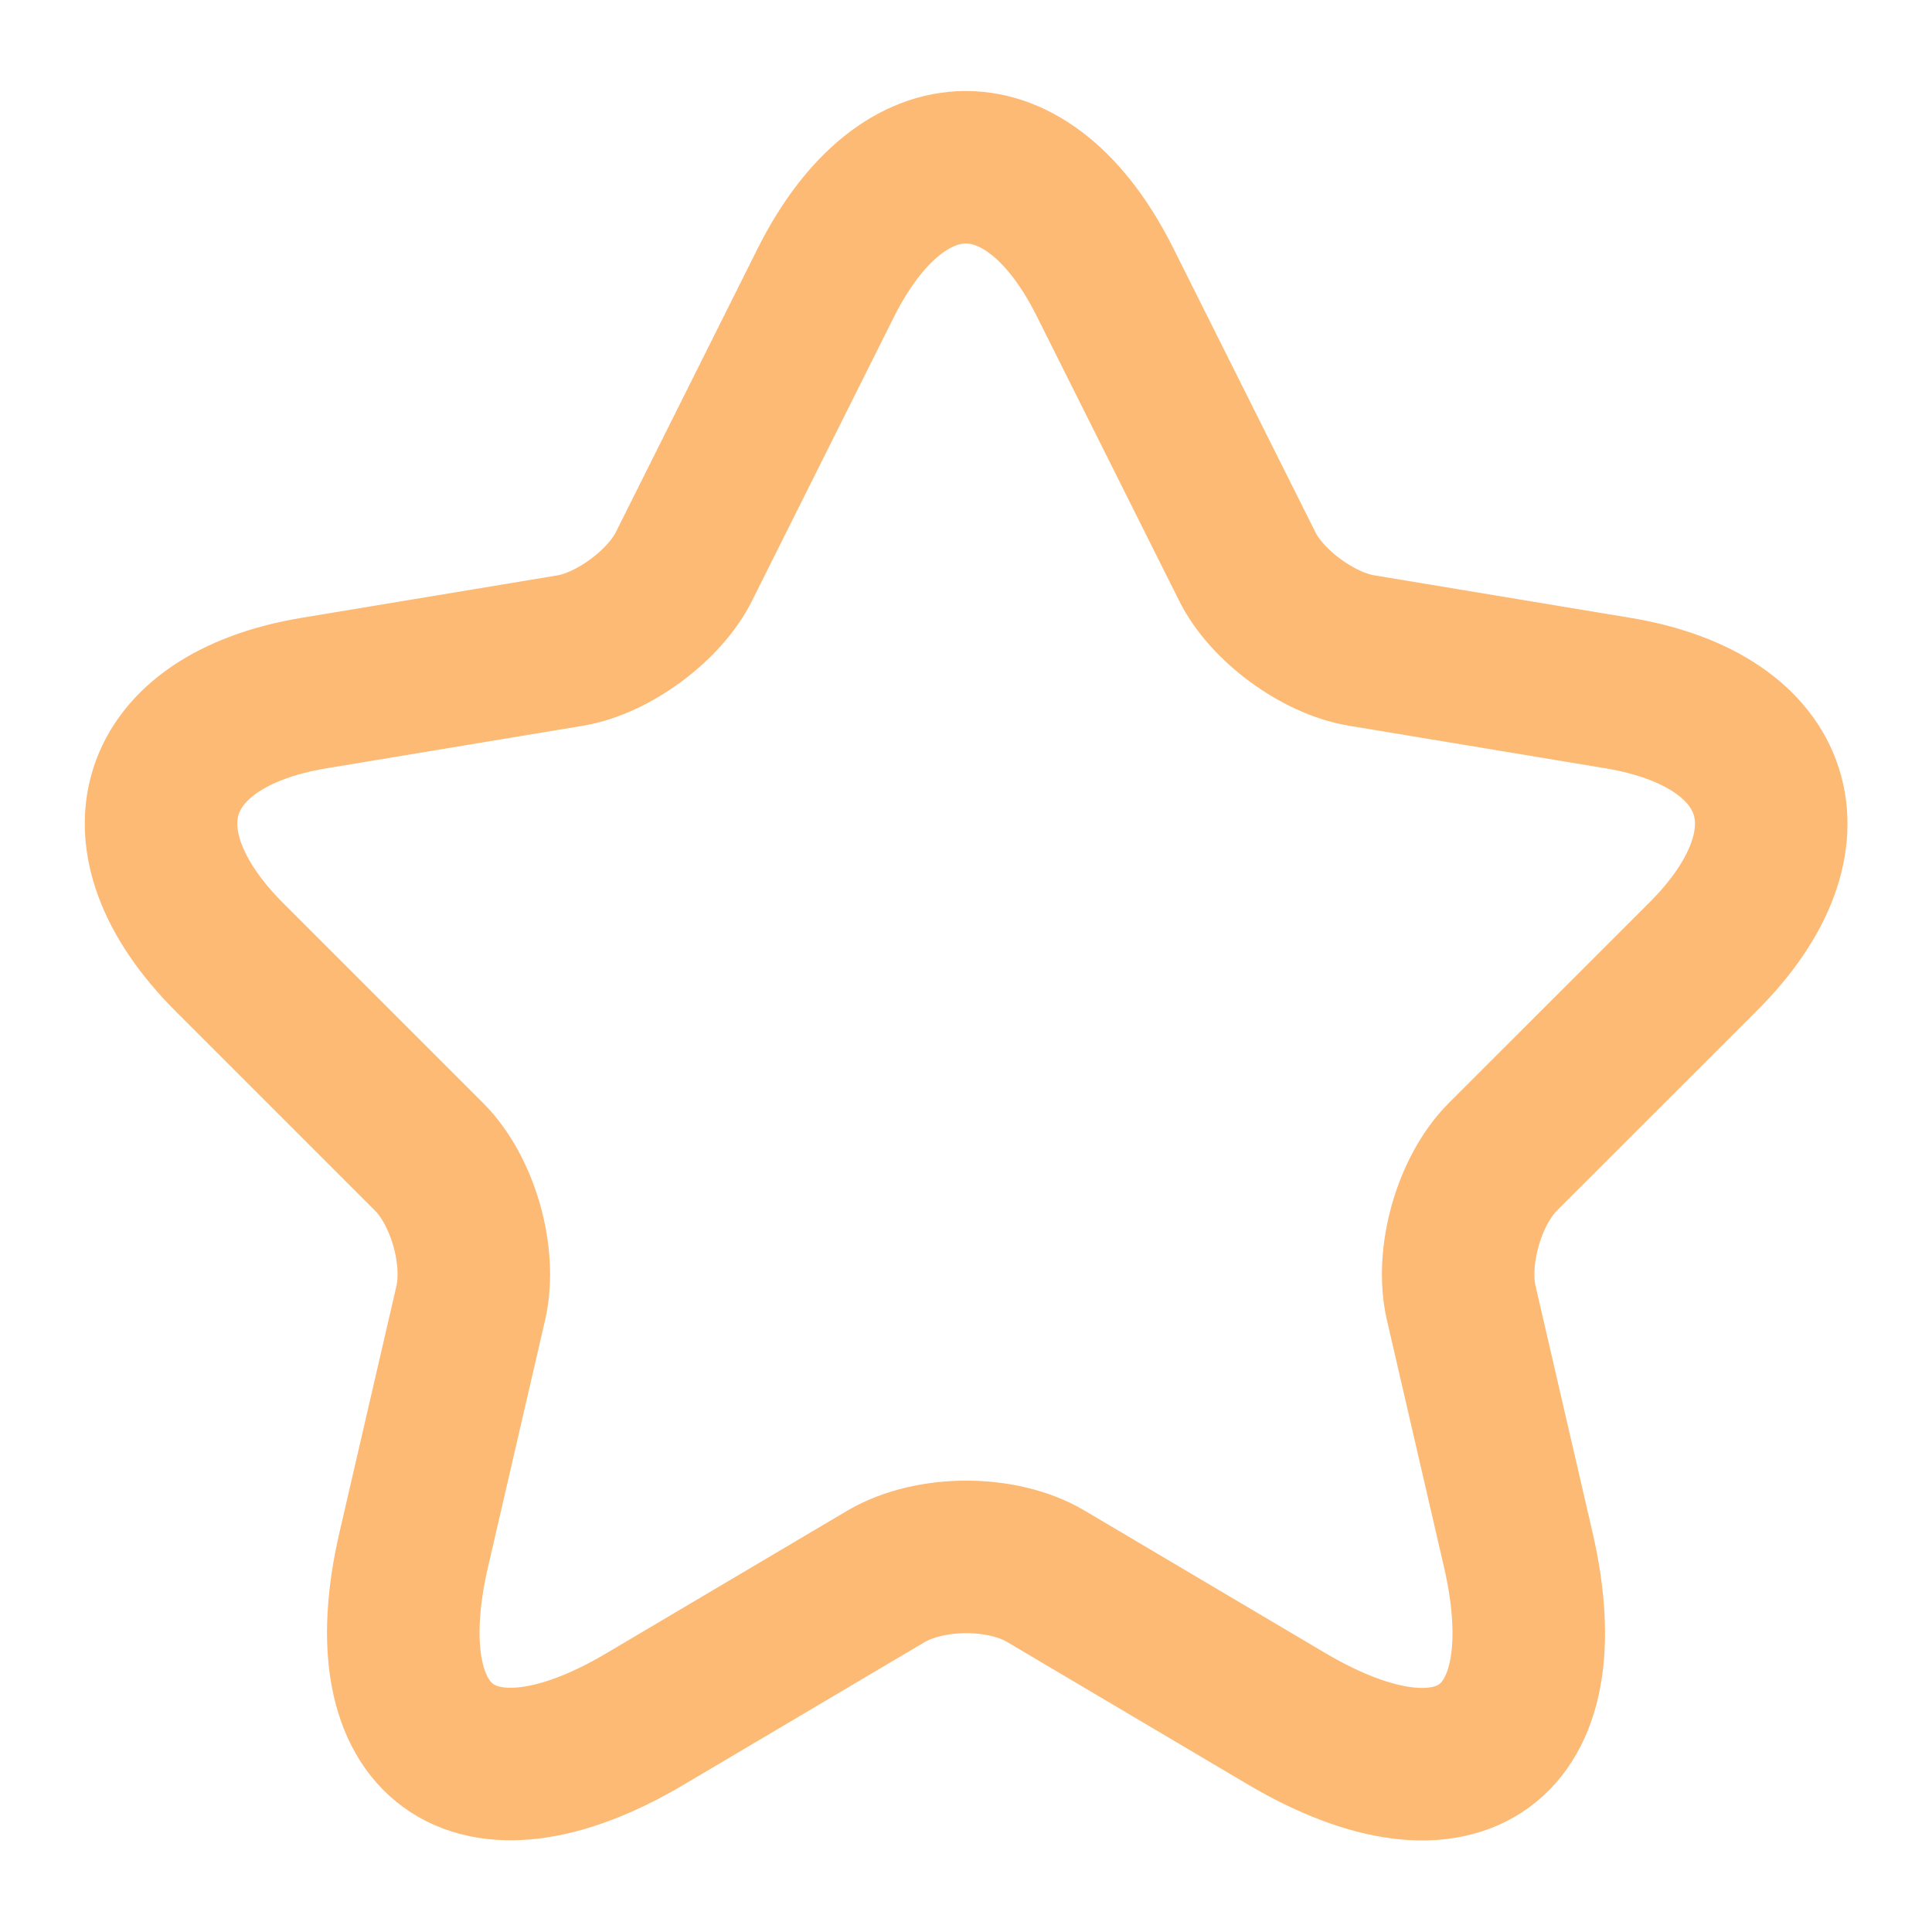 <svg width="19" height="19" viewBox="0 0 19 19" fill="none" xmlns="http://www.w3.org/2000/svg">
<path d="M10.869 2.779L12.263 5.565C12.453 5.953 12.959 6.325 13.387 6.397L15.912 6.816C17.527 7.085 17.907 8.257 16.744 9.413L14.78 11.376C14.448 11.709 14.266 12.35 14.369 12.809L14.931 15.24C15.374 17.163 14.353 17.907 12.651 16.902L10.284 15.501C9.856 15.248 9.151 15.248 8.716 15.501L6.349 16.902C4.655 17.907 3.626 17.155 4.069 15.24L4.631 12.809C4.734 12.35 4.552 11.709 4.219 11.376L2.256 9.413C1.1 8.257 1.472 7.085 3.087 6.816L5.613 6.397C6.032 6.325 6.539 5.953 6.729 5.565L8.122 2.779C8.882 1.267 10.117 1.267 10.869 2.779Z" stroke="#FDBA74" stroke-width="1.5" stroke-linecap="round" stroke-linejoin="round"/>
</svg>
